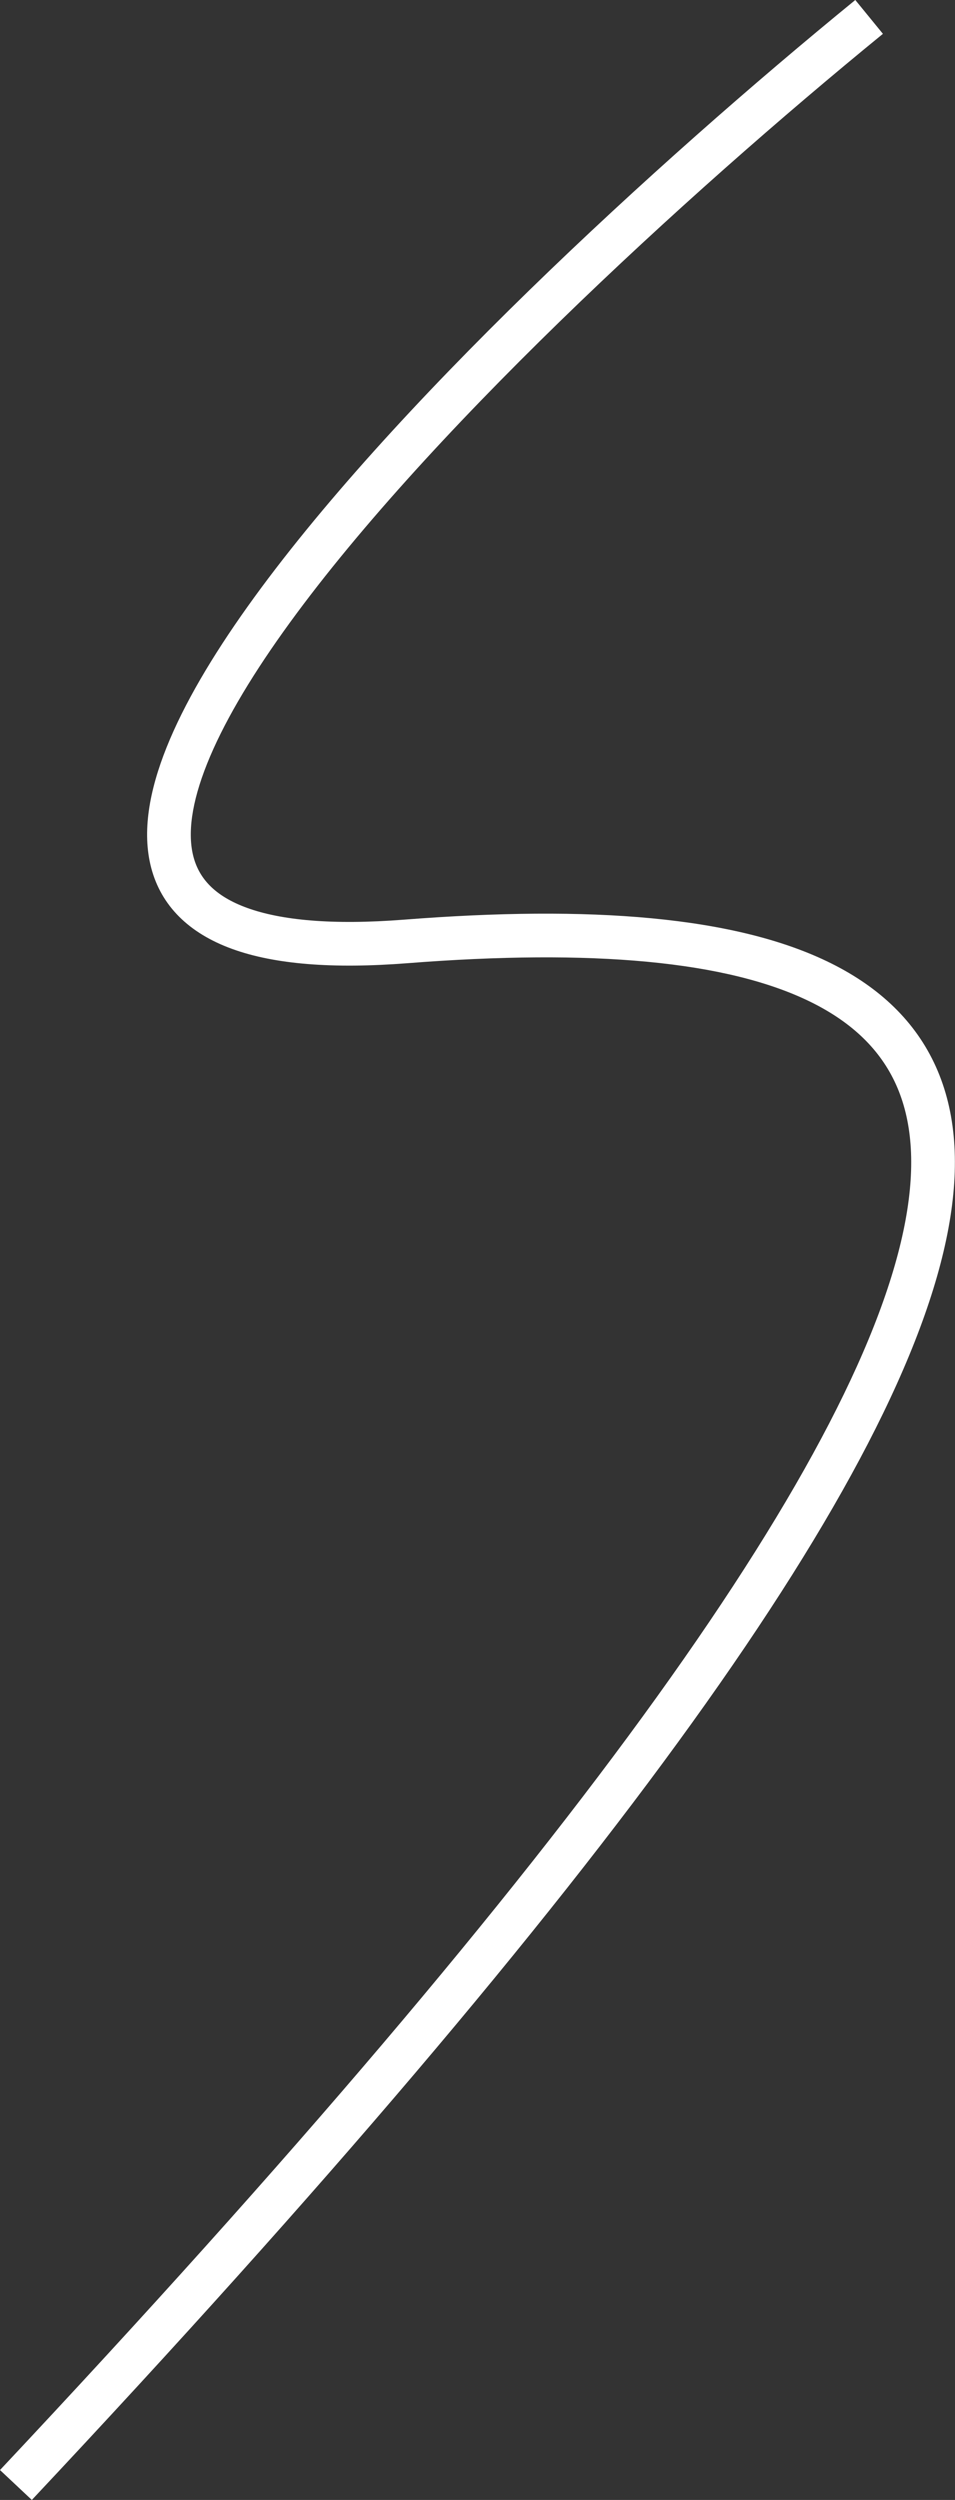 <?xml version="1.0" encoding="UTF-8"?> <svg xmlns="http://www.w3.org/2000/svg" width="175" height="458" viewBox="0 0 175 458" fill="none"><rect x="0" y="0" width="175" height="458" fill="#333333" stroke="none"/> <path fill-rule="evenodd" clip-rule="evenodd" d="M45.37 111.133C71.282 74.773 119.95 30.035 156.73 0L161.791 6.199C125.115 36.149 77.147 80.332 51.887 115.778C45.587 124.618 40.808 132.768 37.953 139.905C35.068 147.118 34.347 152.804 35.457 156.989C36.486 160.868 39.275 164.145 45.267 166.325C51.442 168.57 60.766 169.522 74.076 168.482C108.042 165.828 134.872 167.801 152.321 176.498C161.181 180.915 167.772 187.139 171.504 195.446C175.215 203.704 175.905 213.582 173.805 224.99C169.635 247.646 154.246 277.455 126.844 315.587C99.363 353.83 59.493 400.853 5.834 458L0 452.522C53.548 395.494 93.153 348.758 120.345 310.917C147.618 272.964 162.102 244.362 165.934 223.541C167.836 213.21 167.061 205.083 164.204 198.726C161.37 192.419 156.293 187.42 148.751 183.661C133.395 176.007 108.484 173.821 74.7 176.46C60.911 177.537 50.266 176.658 42.532 173.845C34.615 170.966 29.556 165.957 27.721 159.041C25.968 152.43 27.371 144.812 30.523 136.933C33.705 128.976 38.877 120.245 45.37 111.133Z" fill="white"></path> </svg> 